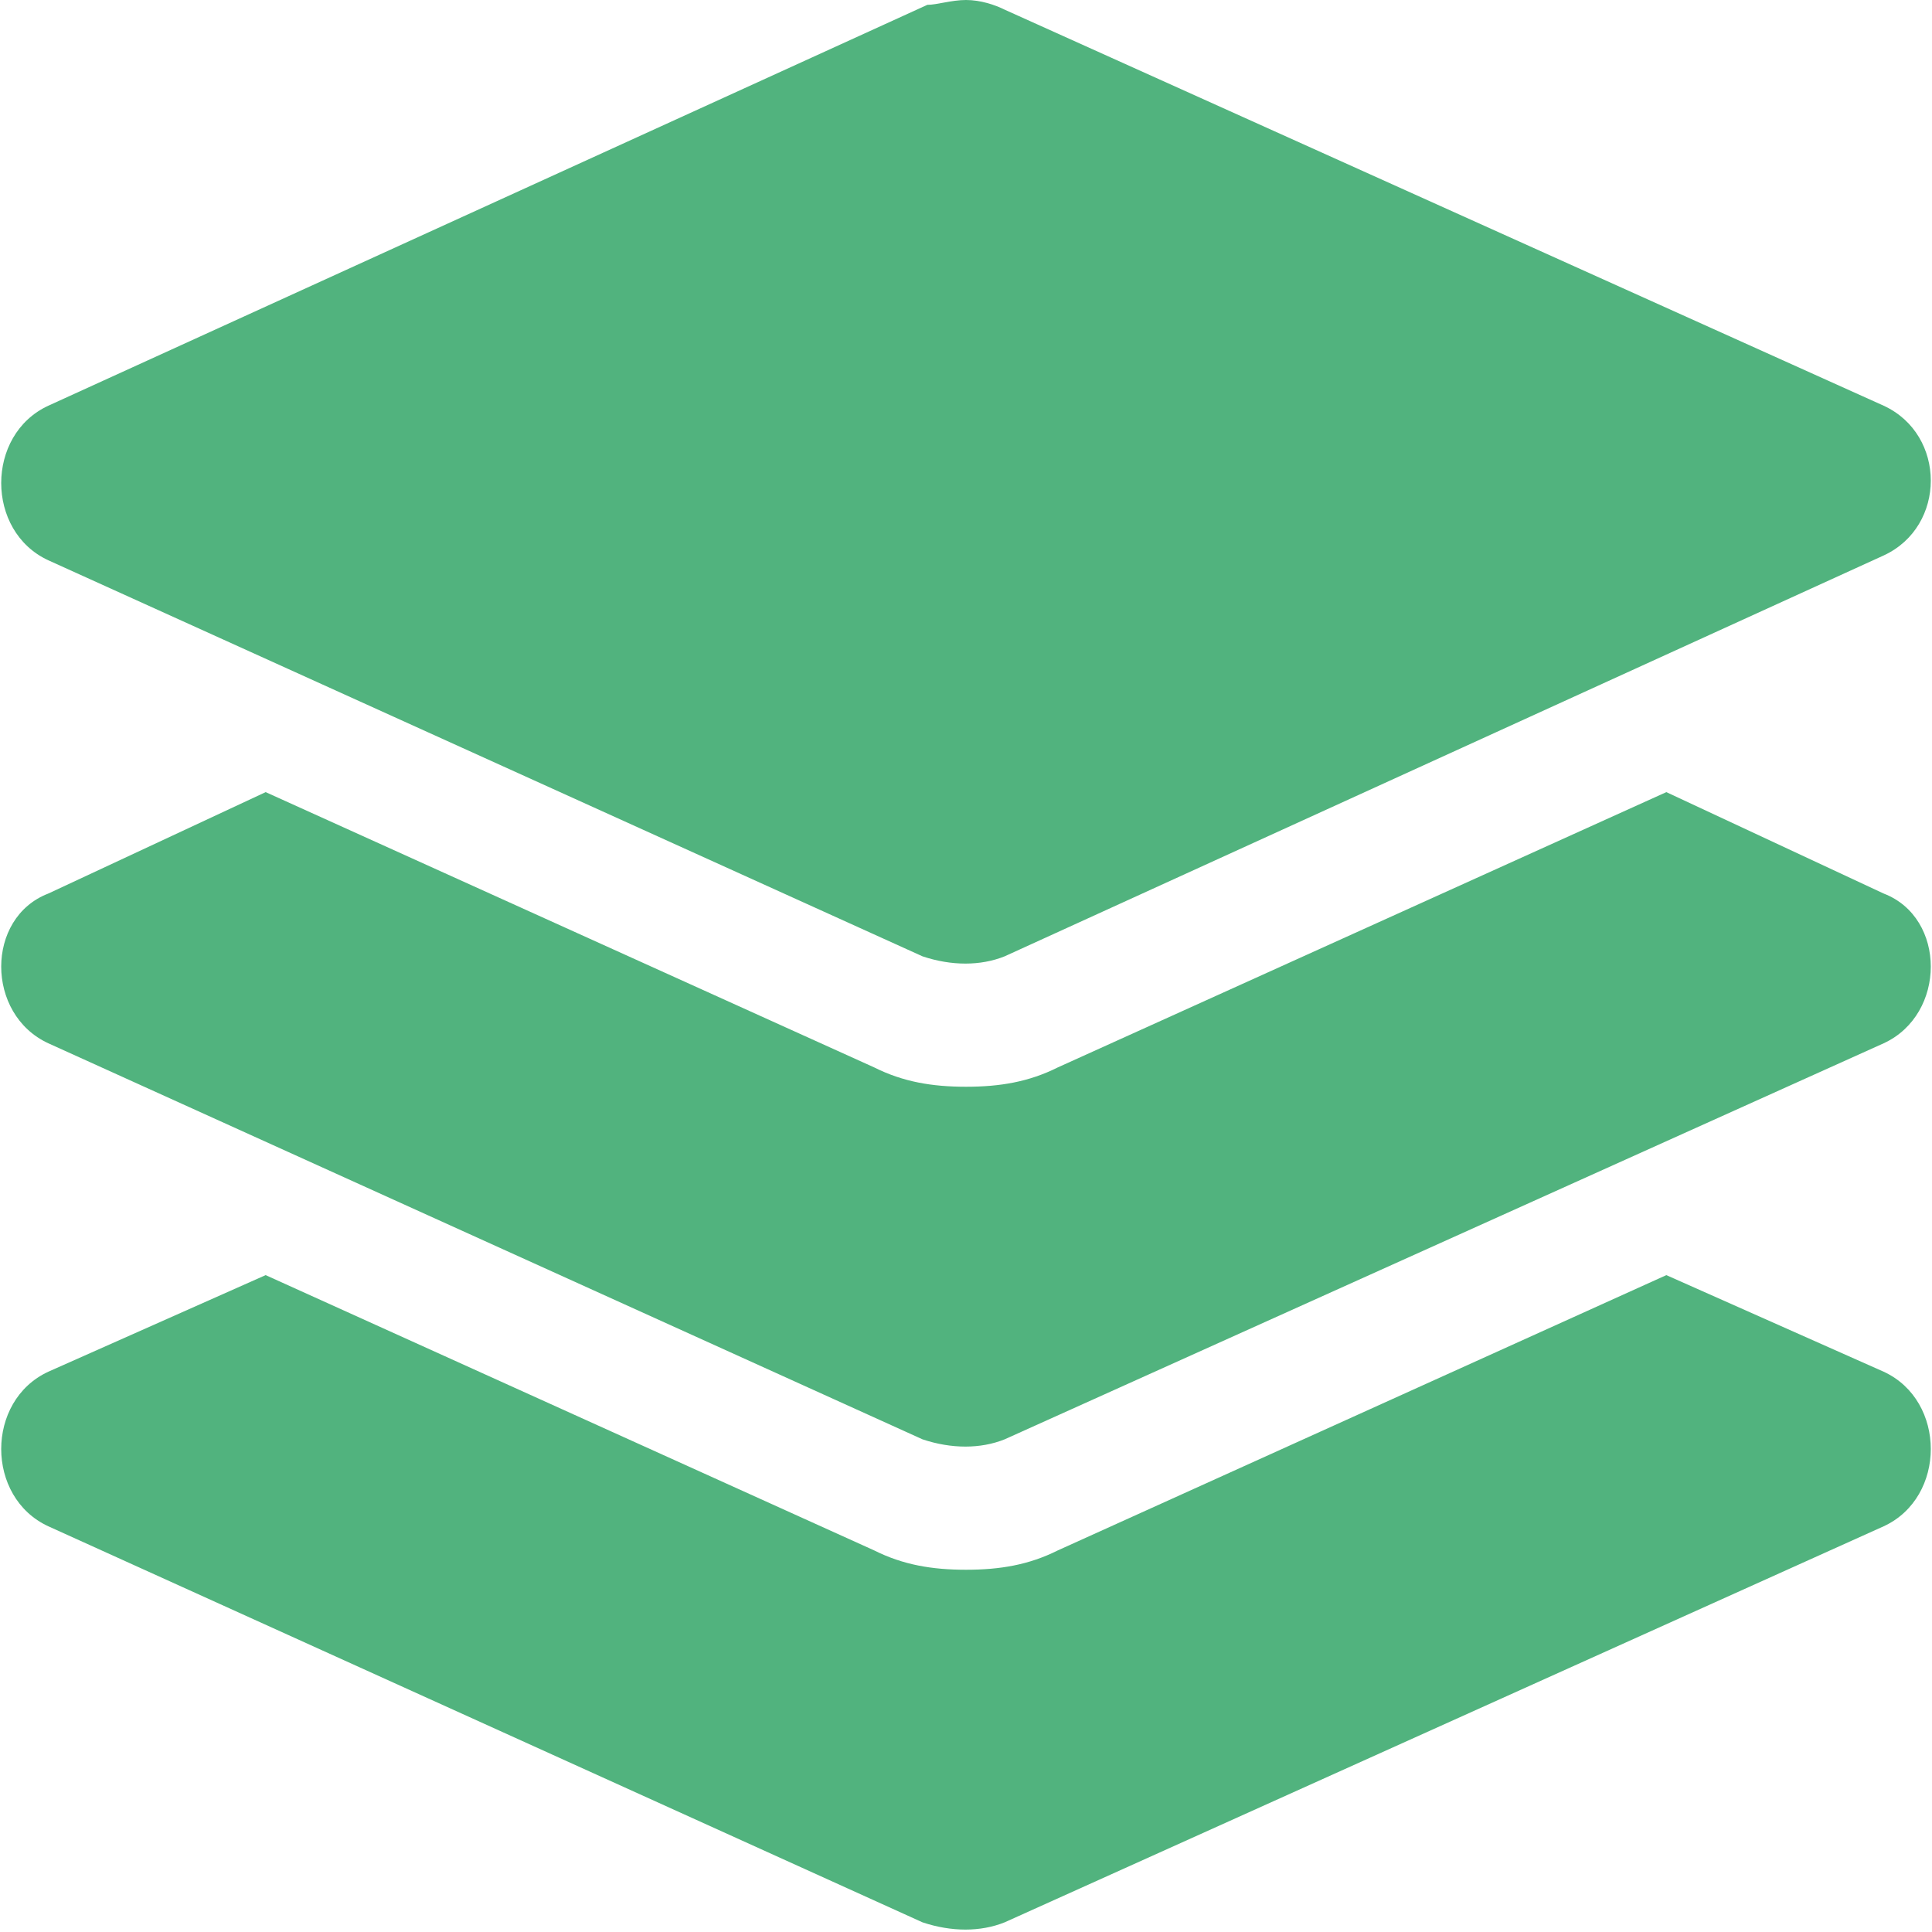 <?xml version="1.0" encoding="utf-8"?>
<!-- Generator: Adobe Illustrator 27.5.0, SVG Export Plug-In . SVG Version: 6.00 Build 0)  -->
<svg version="1.1" id="Layer_1" xmlns="http://www.w3.org/2000/svg" xmlns:xlink="http://www.w3.org/1999/xlink" x="0px" y="0px"
	 viewBox="0 0 40 40" style="enable-background:new 0 0 40 40;" xml:space="preserve">
<style type="text/css">
	.st0{fill:#51B37E;}
</style>
<g>
	<path class="st0" d="M1,8.4l18.2-8.3C19.4,0.1,19.7,0,20,0s0.6,0.1,0.8,0.2L39,8.4c1.3,0.6,1.3,2.5,0,3.1l-18.2,8.3
		c-0.5,0.2-1.1,0.2-1.7,0L1,11.6C-0.3,11-0.3,9,1,8.4z M39,21.6l-18.2,8.2c-0.5,0.2-1.1,0.2-1.7,0L1,21.6C-0.3,21-0.3,19,1,18.5
		l4.5-2.1l12.6,5.7c0.6,0.3,1.2,0.4,1.9,0.4s1.3-0.1,1.9-0.4l12.6-5.7l4.5,2.1C40.3,19,40.3,21,39,21.6z M39,31.6l-18.2,8.2
		c-0.5,0.2-1.1,0.2-1.7,0L1,31.6C-0.3,31-0.3,29,1,28.4l4.5-2l12.6,5.7c0.6,0.3,1.2,0.4,1.9,0.4s1.3-0.1,1.9-0.4l12.6-5.7l4.5,2
		C40.3,29,40.3,31,39,31.6z"/>
</g>
</svg>
